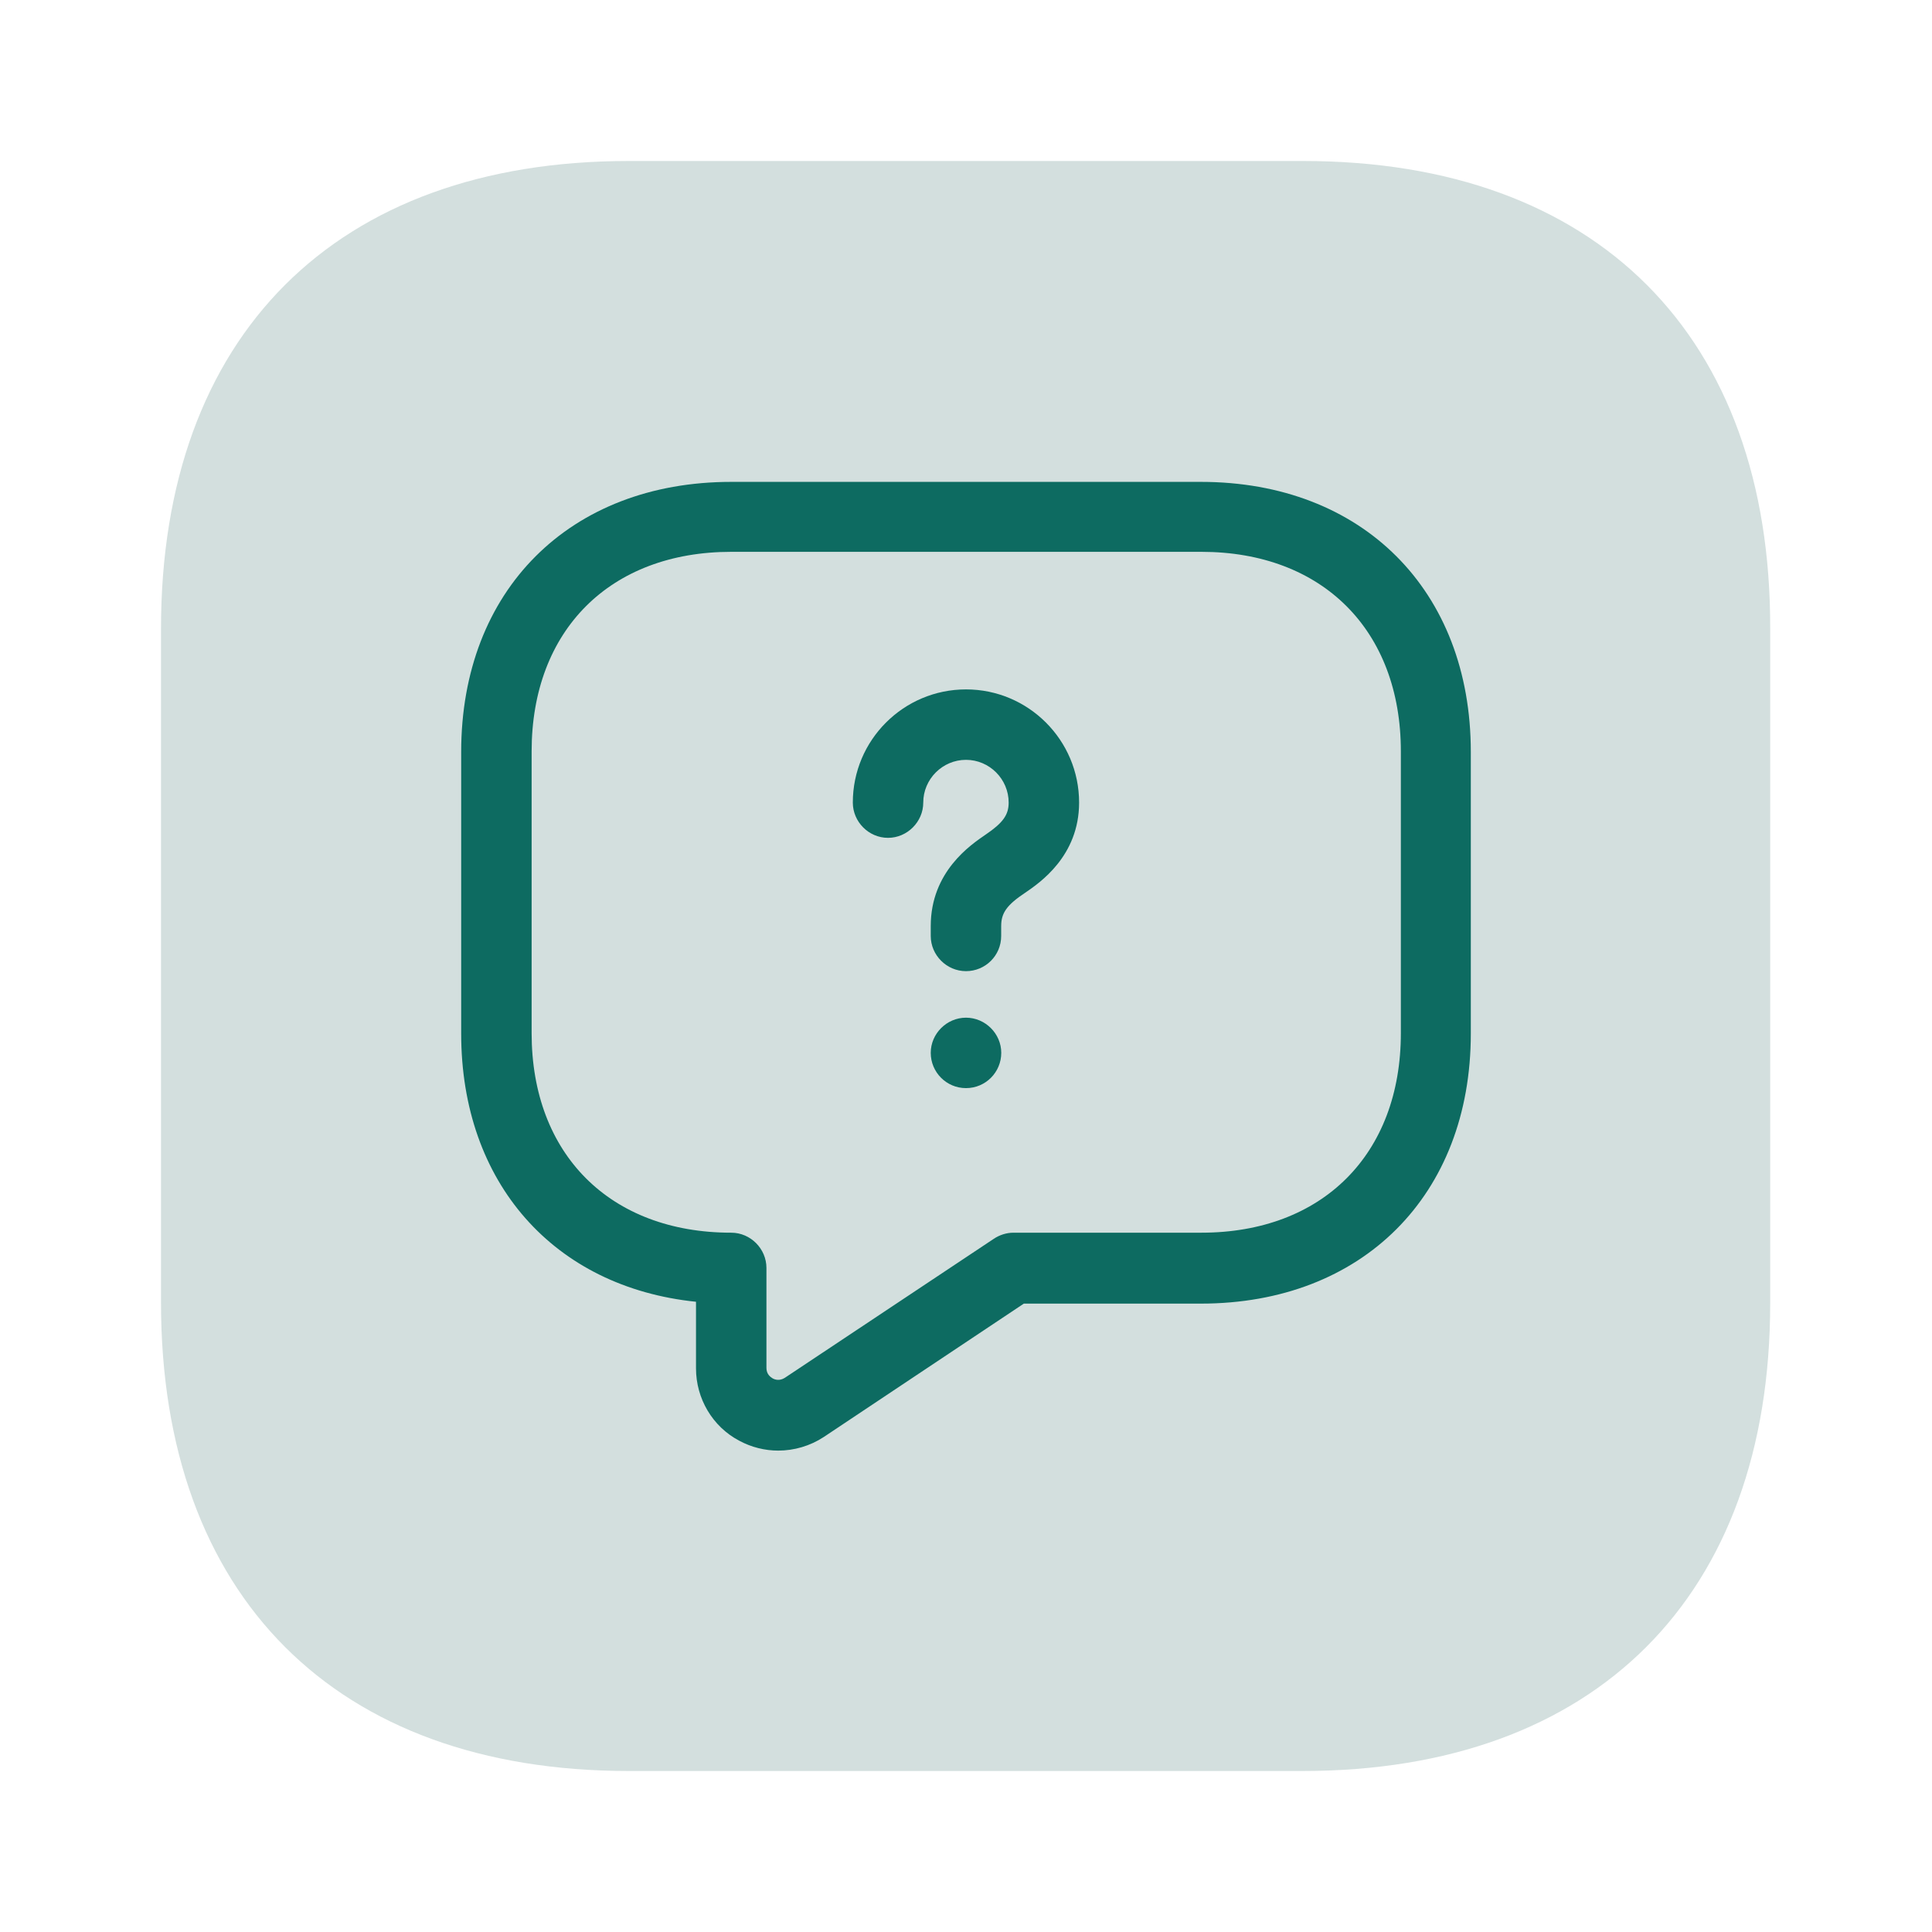 <svg width="24" height="24" viewBox="0 0 24 24" fill="none" xmlns="http://www.w3.org/2000/svg">
<g filter="url(#filter0_b_2048_46839)">
<path d="M16.19 2H7.81C4.17 2 2 4.17 2 7.81V16.18C2 19.83 4.17 22 7.81 22H16.18C19.82 22 21.99 19.83 21.99 16.19V7.81C22 4.17 19.83 2 16.19 2Z" fill="#D3DFDE"/>
</g>
<path d="M9.667 18.02C9.504 18.02 9.334 17.979 9.183 17.897C8.85 17.722 8.646 17.372 8.646 16.999V16.171C6.884 15.99 5.729 14.695 5.729 12.84V9.34C5.729 7.333 7.077 5.986 9.084 5.986H14.917C16.924 5.986 18.271 7.333 18.271 9.34V12.84C18.271 14.847 16.924 16.194 14.917 16.194H12.718L10.233 17.851C10.064 17.962 9.865 18.02 9.667 18.02ZM9.084 6.855C7.579 6.855 6.604 7.829 6.604 9.334V12.834C6.604 14.339 7.579 15.313 9.084 15.313C9.323 15.313 9.521 15.512 9.521 15.751V16.993C9.521 17.069 9.568 17.104 9.597 17.122C9.626 17.139 9.684 17.157 9.749 17.116L12.345 15.389C12.415 15.342 12.502 15.313 12.589 15.313H14.923C16.428 15.313 17.402 14.339 17.402 12.834V9.334C17.402 7.829 16.428 6.855 14.923 6.855H9.084Z" fill="#0D6B61"/>
<path d="M12 12.064C11.76 12.064 11.562 11.866 11.562 11.627V11.504C11.562 10.828 12.058 10.495 12.245 10.367C12.46 10.221 12.53 10.122 12.53 9.97C12.53 9.678 12.291 9.439 12 9.439C11.708 9.439 11.469 9.678 11.469 9.97C11.469 10.209 11.27 10.408 11.031 10.408C10.792 10.408 10.594 10.209 10.594 9.97C10.594 9.194 11.224 8.564 12 8.564C12.775 8.564 13.405 9.194 13.405 9.97C13.405 10.635 12.915 10.967 12.735 11.09C12.507 11.242 12.437 11.341 12.437 11.504V11.627C12.437 11.872 12.239 12.064 12 12.064Z" fill="#0D6B61"/>
<path d="M12 13.517C11.755 13.517 11.562 13.318 11.562 13.079C11.562 12.84 11.761 12.642 12 12.642C12.239 12.642 12.438 12.84 12.438 13.079C12.438 13.318 12.245 13.517 12 13.517Z" fill="#0D6B61"/>
<defs>
<filter id="filter0_b_2048_46839" x="-2" y="-2" width="27.99" height="28" filterUnits="userSpaceOnUse" color-interpolation-filters="sRGB">
<feFlood flood-opacity="0" result="BackgroundImageFix"/>
<feGaussianBlur in="BackgroundImageFix" stdDeviation="2"/>
<feComposite in2="SourceAlpha" operator="in" result="effect1_backgroundBlur_2048_46839"/>
<feBlend mode="normal" in="SourceGraphic" in2="effect1_backgroundBlur_2048_46839" result="shape"/>
</filter>
</defs>
</svg>
